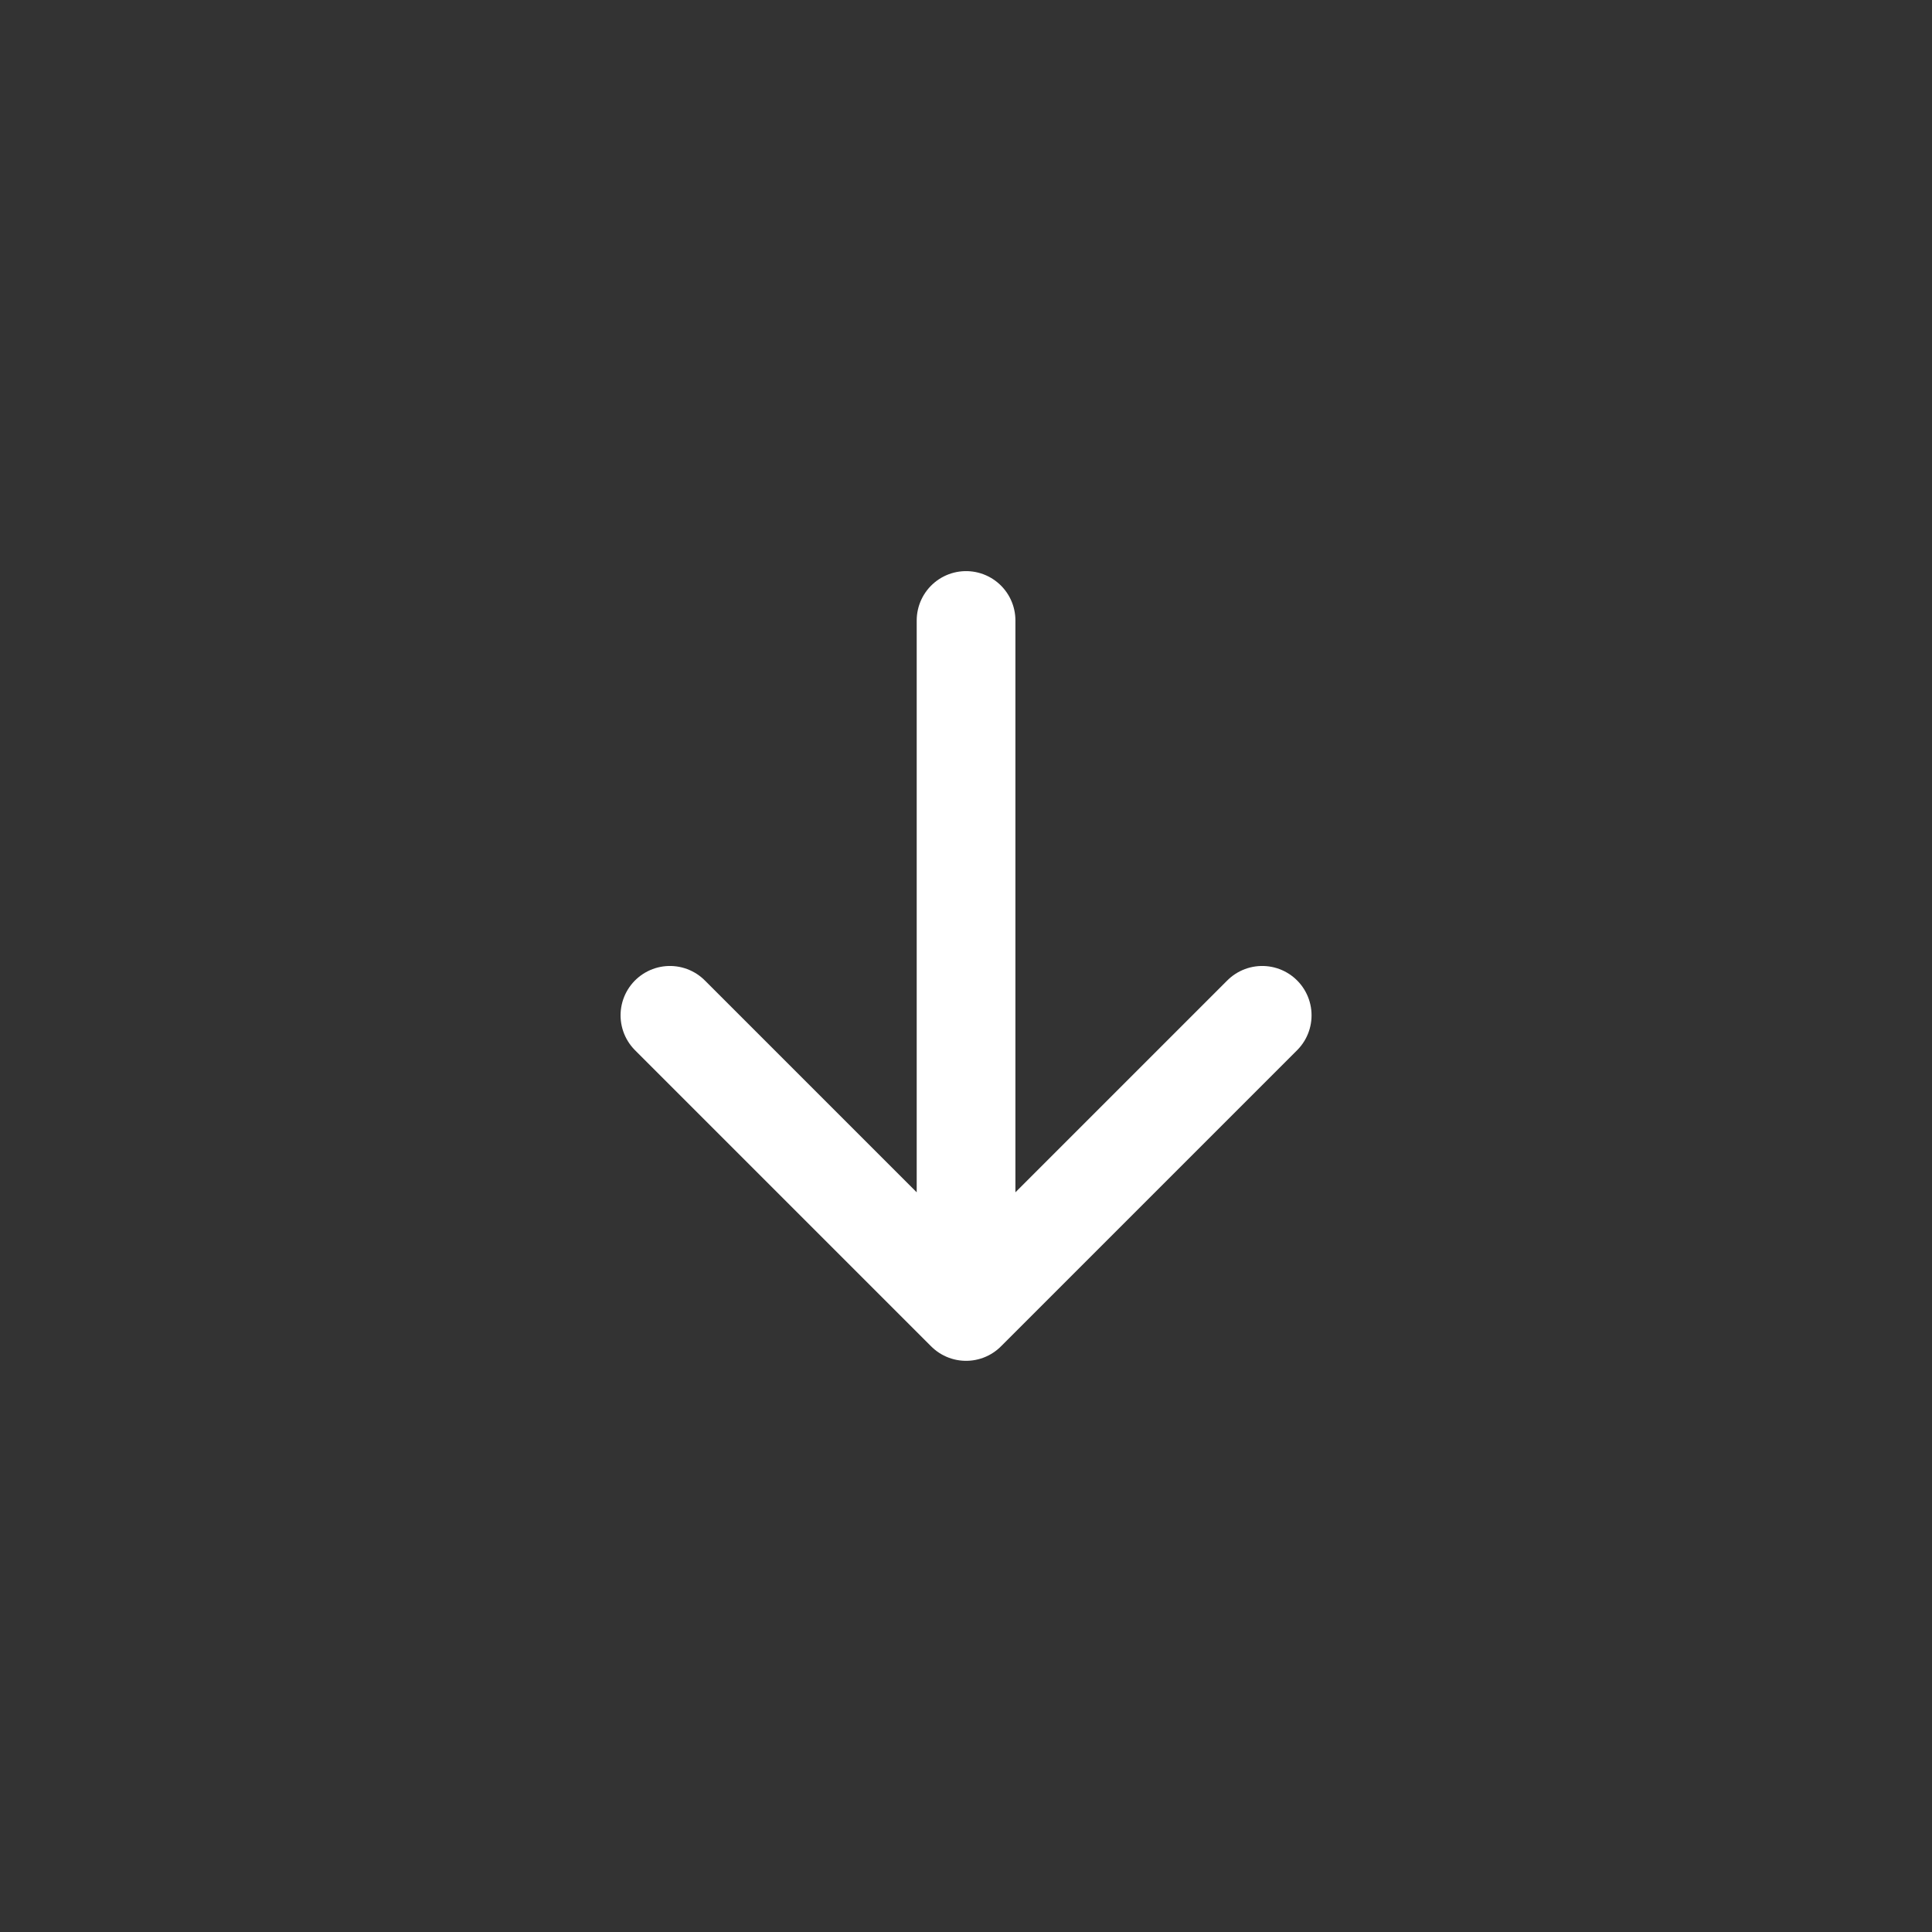 <?xml version="1.0" encoding="UTF-8"?> <svg xmlns="http://www.w3.org/2000/svg" width="32" height="32" viewBox="0 0 32 32" fill="none"><rect x="0" y="0" width="32" height="32" fill="#333333" stroke="none"/><g clip-path="url(#clip0_10014_1285)"><path d="M16.001 10.277L16.001 21.722M16.001 21.722L11.096 16.817M16.001 21.722L20.906 16.817" stroke="white" stroke-width="1.635" stroke-linecap="round" stroke-linejoin="round"></path></g><defs><clipPath id="clip0_10014_1285"><rect width="25.625" height="25.625" fill="white" transform="translate(-2.121 16) rotate(-45)"></rect></clipPath></defs></svg> 